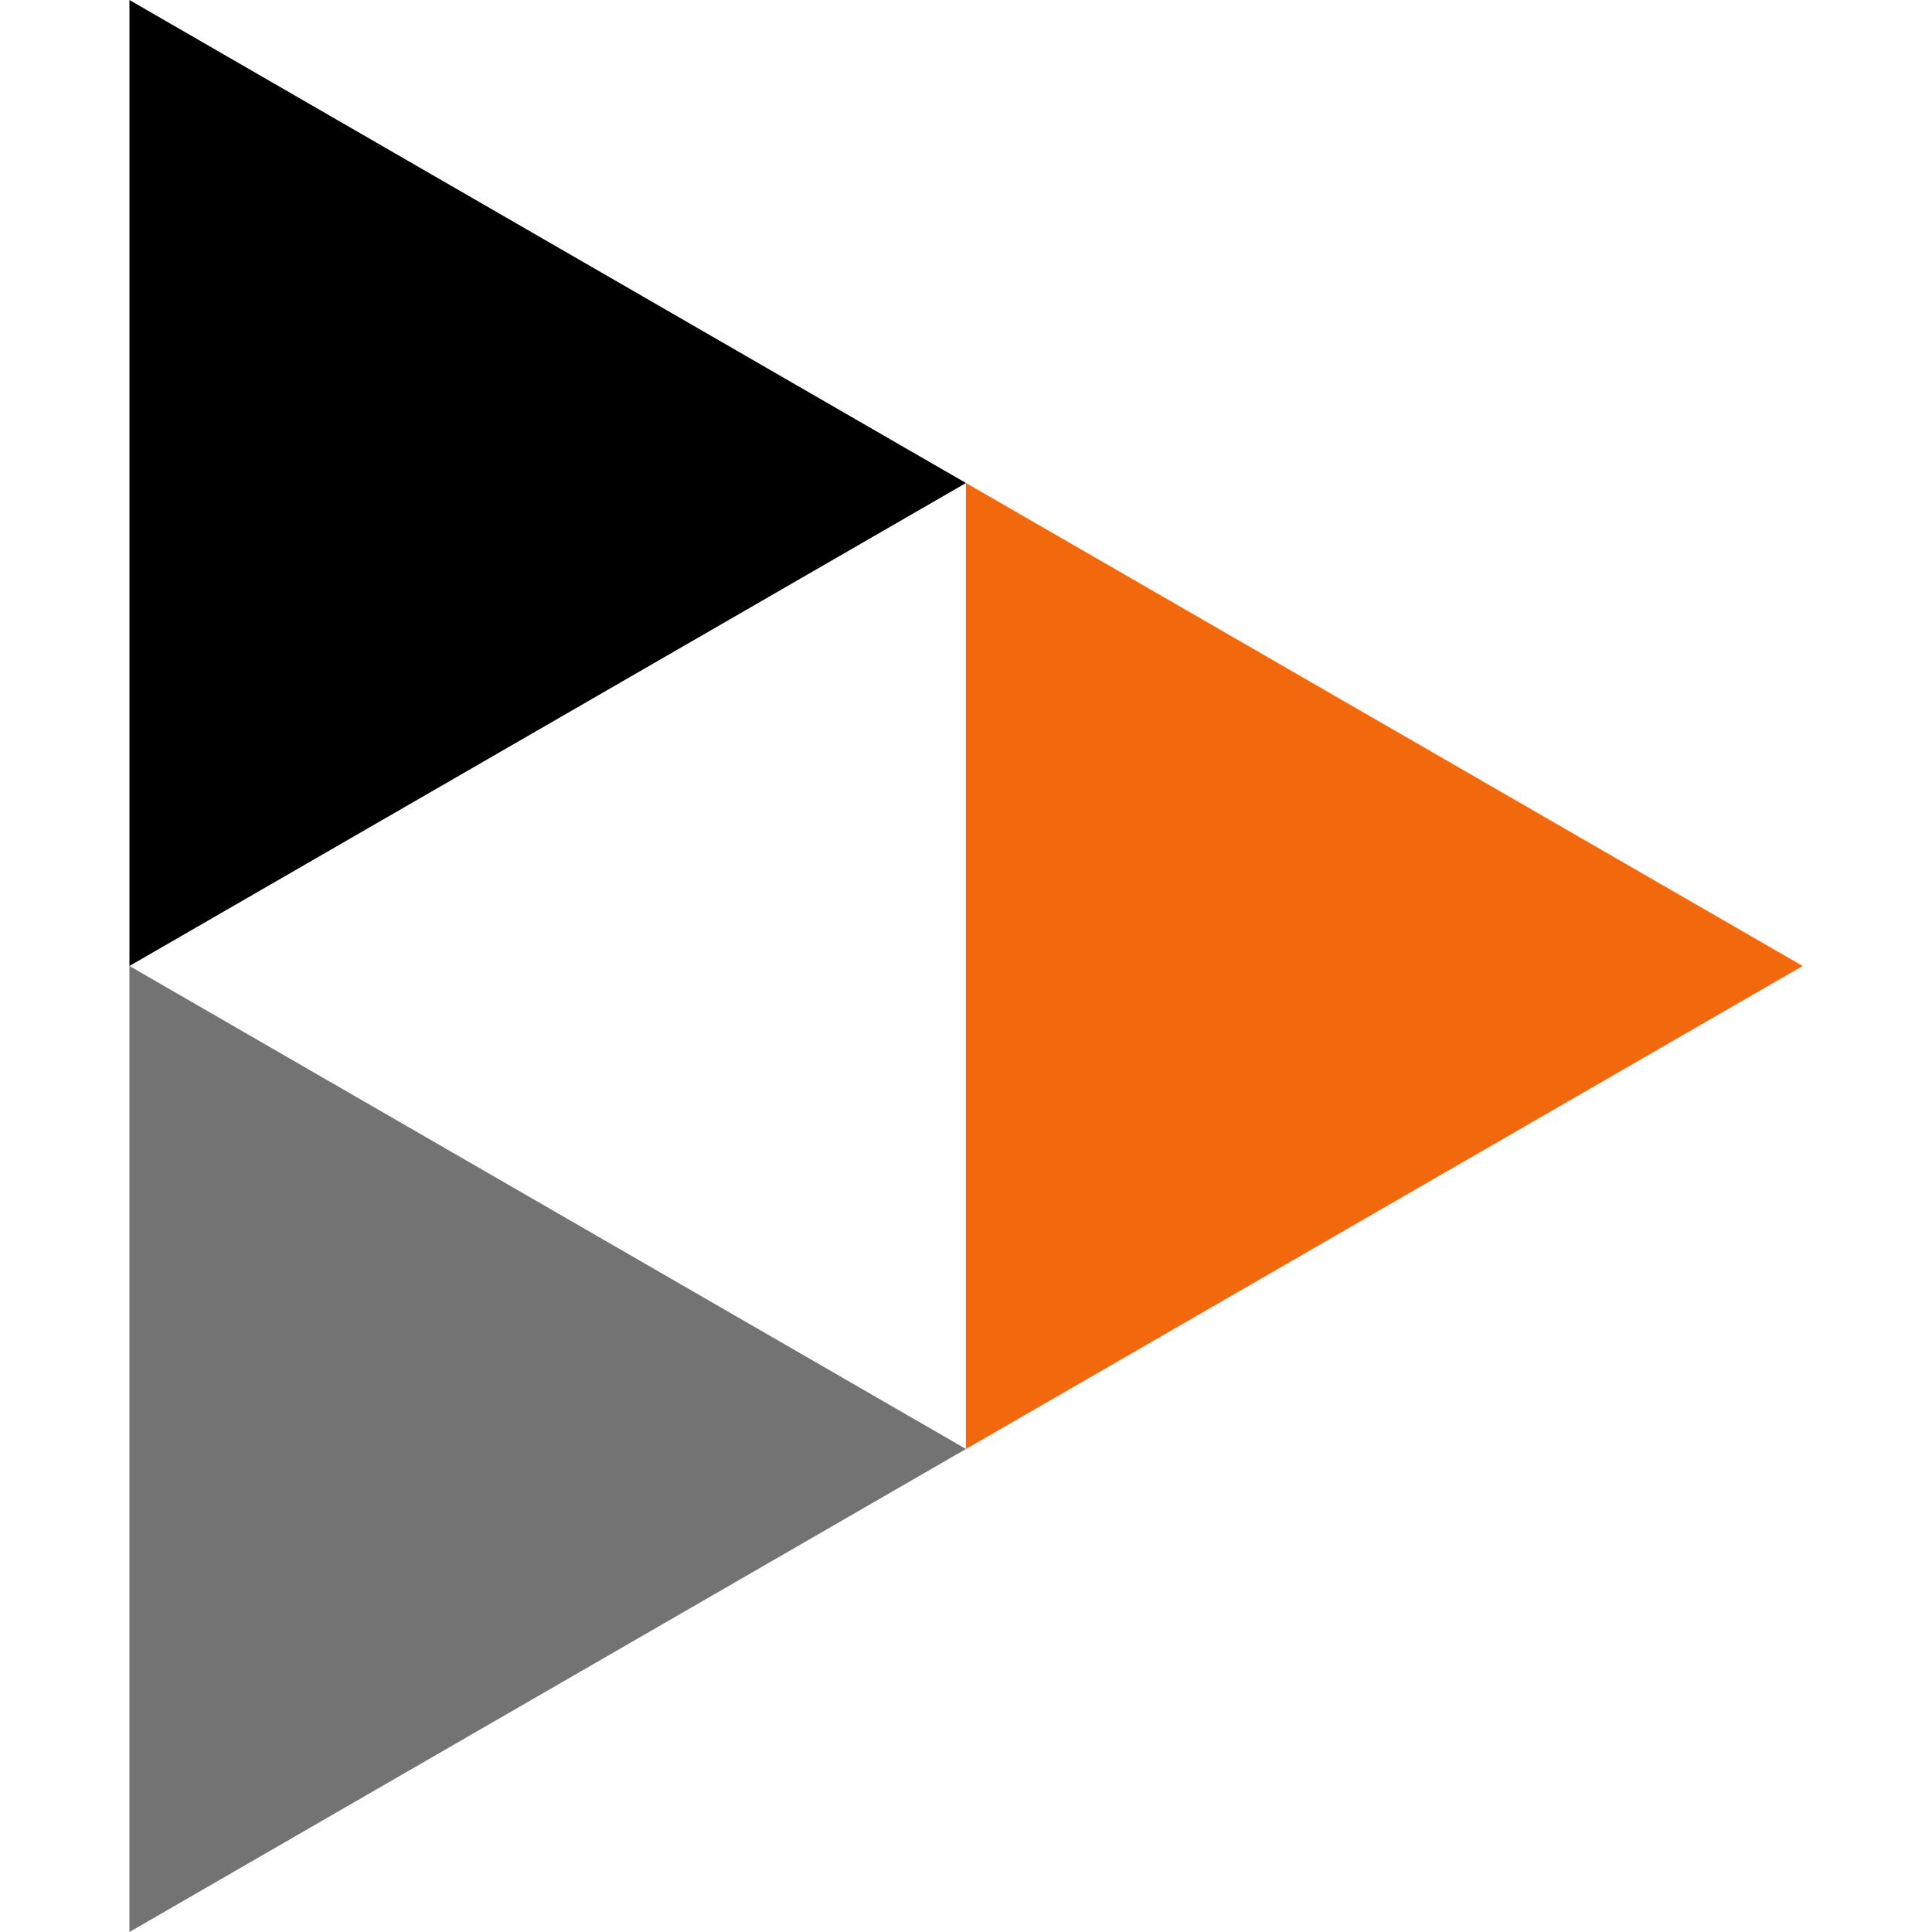 <?xml version="1.0" encoding="UTF-8"?>
<svg xmlns="http://www.w3.org/2000/svg" xmlns:v="https://vecta.io/nano" width="32" height="32" viewBox="0 0 33.867 33.867">
  <path d="M16.933 8.467L2.269 16.933V0z"/>
  <path d="M16.933 25.4L2.269 33.867V16.933z" fill="#737373"/>
  <path d="M31.598 16.933L16.933 25.4V8.467z" fill="#f1680d"/>
</svg>
